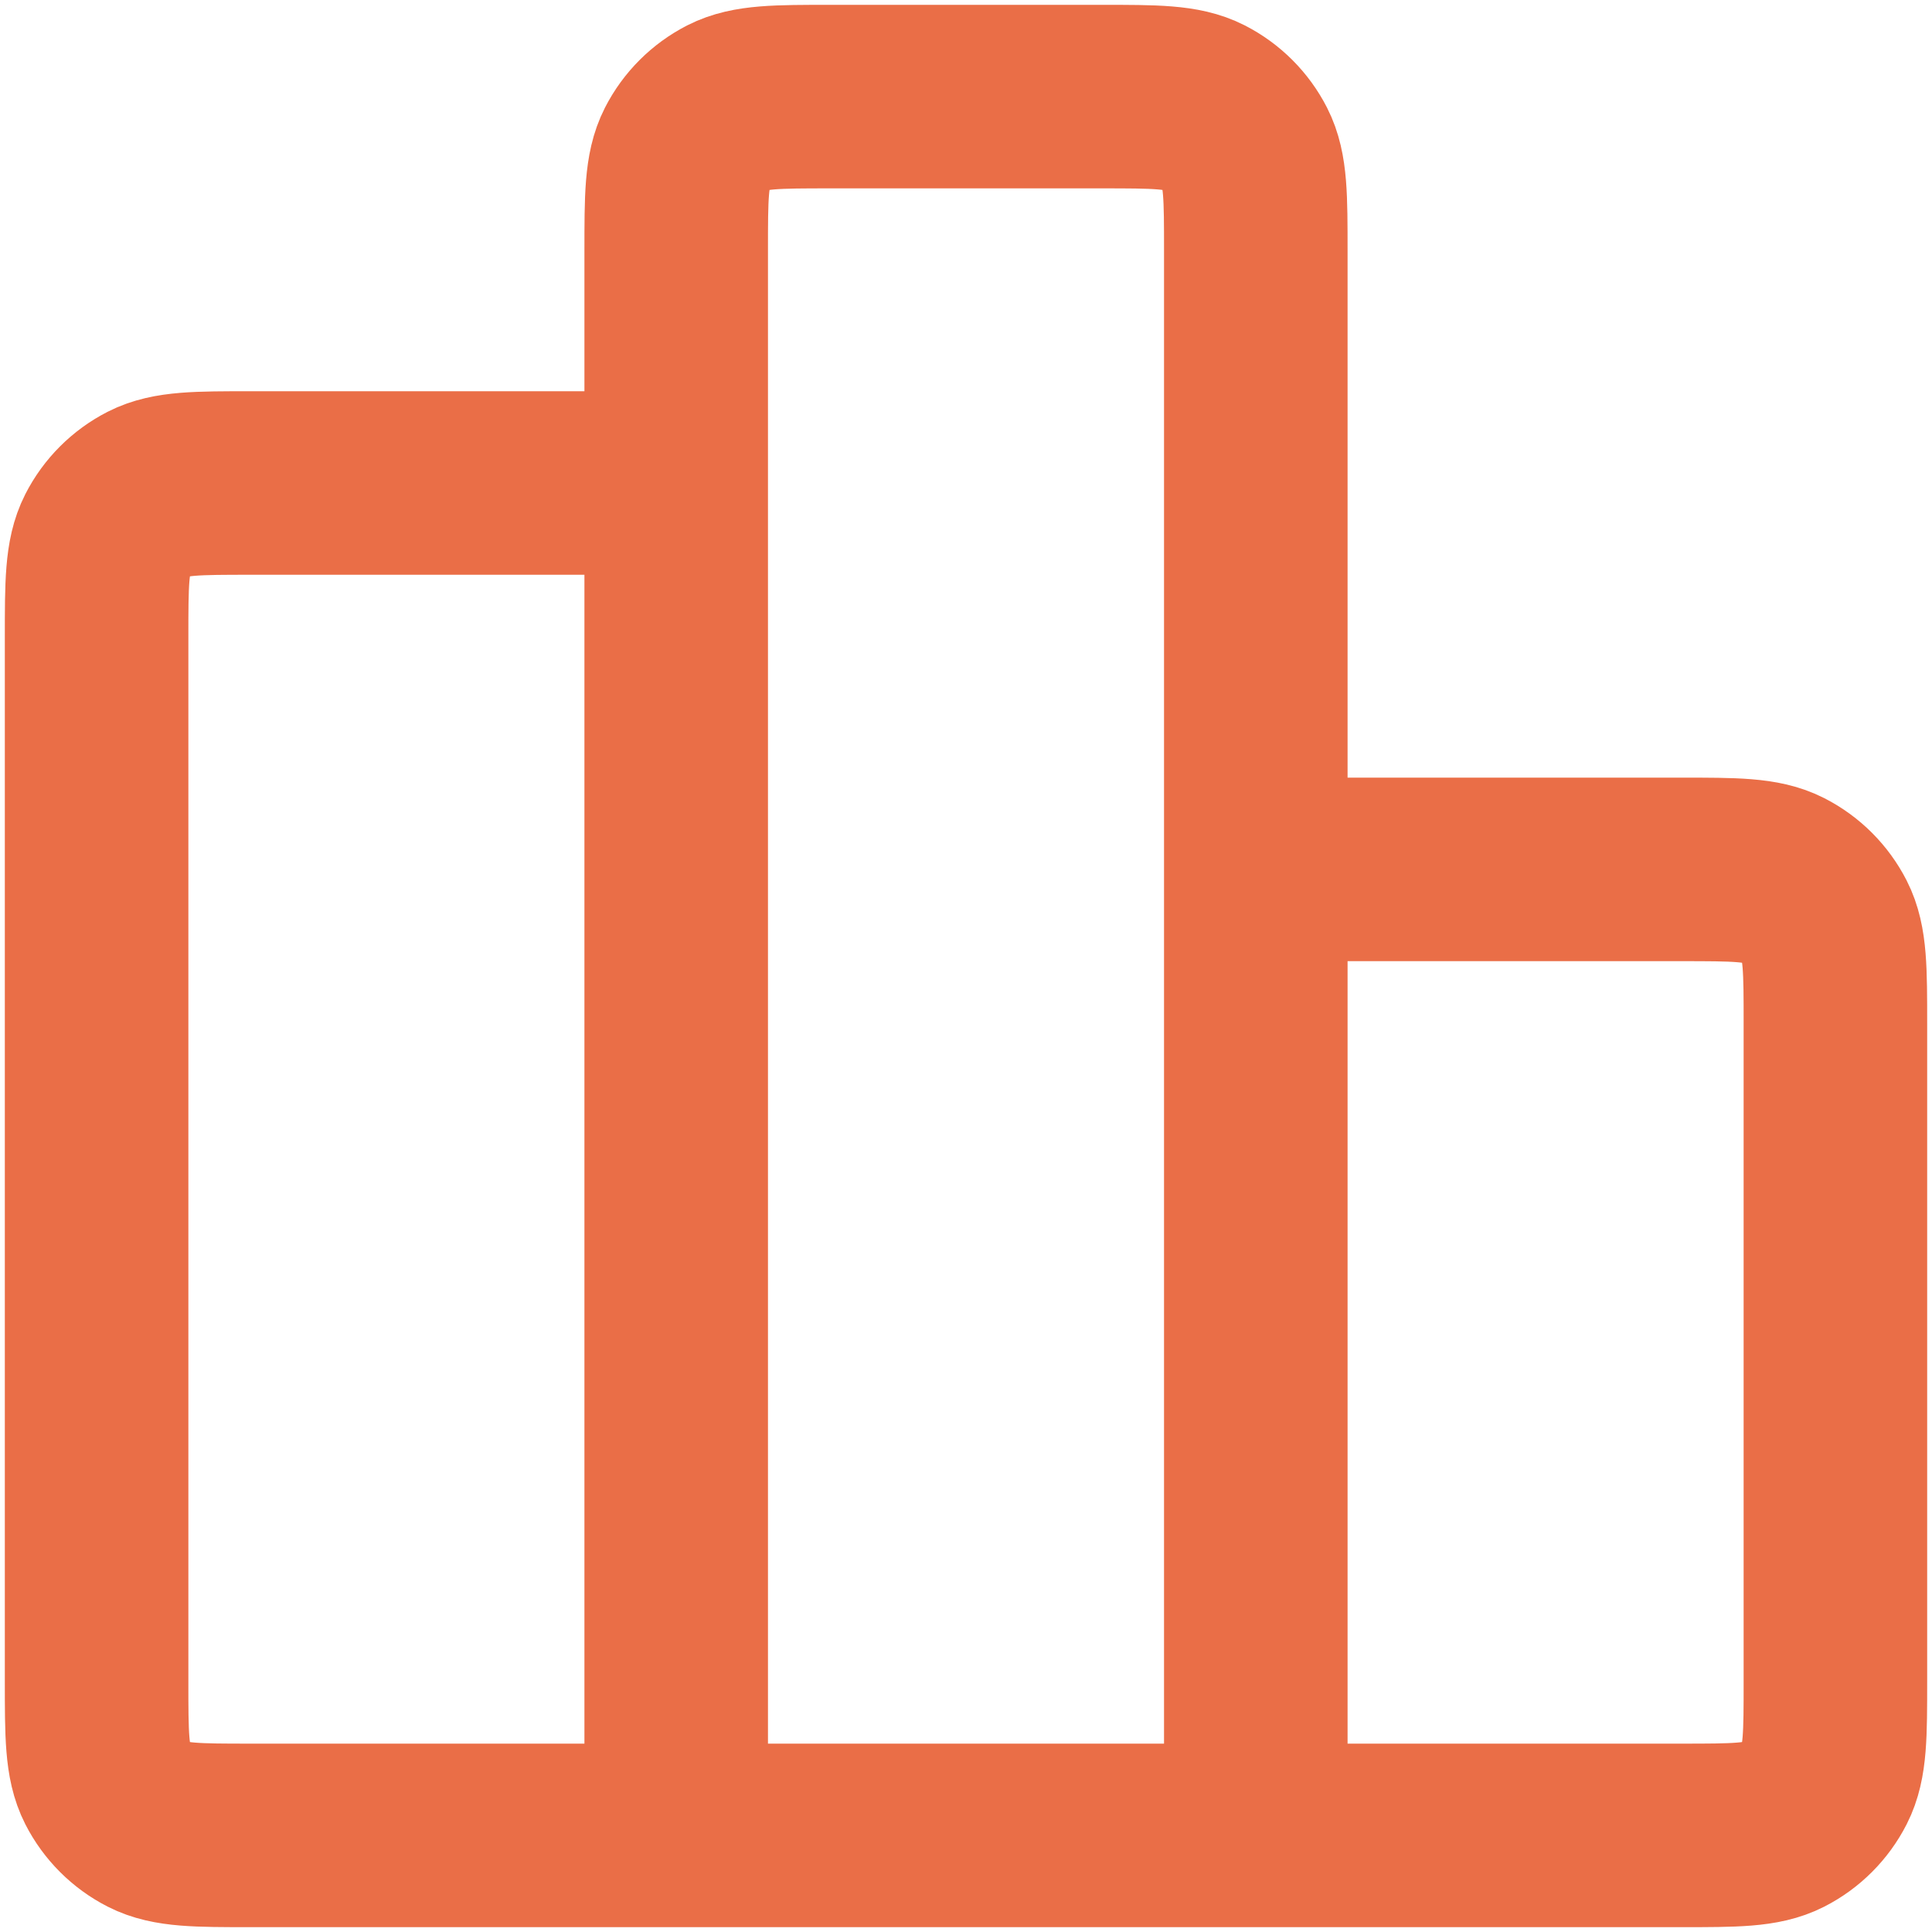 <svg width="20" height="20" viewBox="0 0 20 20" fill="none" xmlns="http://www.w3.org/2000/svg">
<path d="M7 5H2.6C2.04 5 1.76 5 1.546 5.109C1.358 5.205 1.205 5.358 1.109 5.546C1 5.76 1 6.04 1 6.6V17.4C1 17.96 1 18.24 1.109 18.454C1.205 18.642 1.358 18.795 1.546 18.891C1.76 19 2.04 19 2.6 19H7M7 19H13M7 19L7 2.6C7 2.04 7 1.76 7.109 1.546C7.205 1.358 7.358 1.205 7.546 1.109C7.76 1 8.04 1 8.6 1L11.4 1C11.96 1 12.24 1 12.454 1.109C12.642 1.205 12.795 1.358 12.891 1.546C13 1.76 13 2.04 13 2.6V19M13 9H17.4C17.96 9 18.24 9 18.454 9.109C18.642 9.205 18.795 9.358 18.891 9.546C19 9.76 19 10.04 19 10.6V17.4C19 17.96 19 18.24 18.891 18.454C18.795 18.642 18.642 18.795 18.454 18.891C18.24 19 17.96 19 17.4 19H13" stroke="#EA6E47" stroke-width="1.9" stroke-linecap="round" stroke-linejoin="round"/>
</svg>
